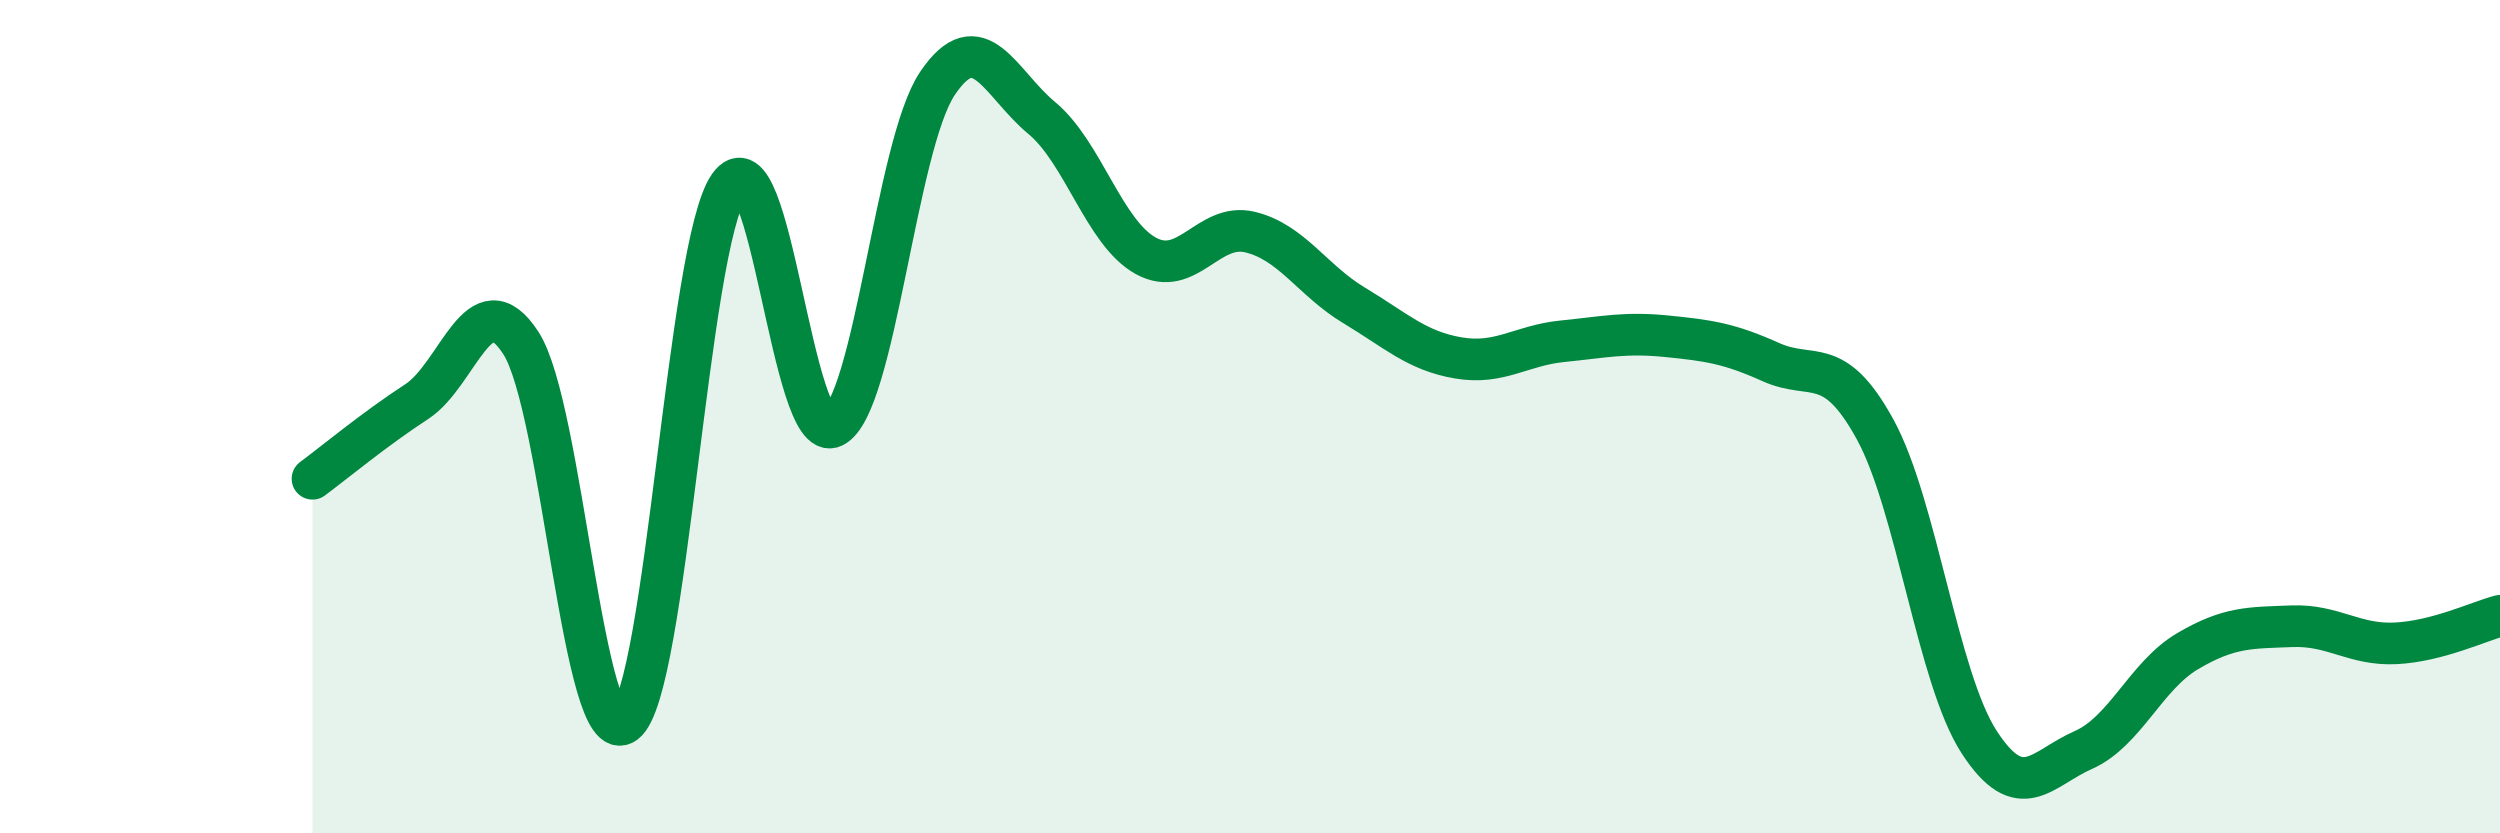 
    <svg width="60" height="20" viewBox="0 0 60 20" xmlns="http://www.w3.org/2000/svg">
      <path
        d="M 7.5,11.49 C 8,11.12 9,10.29 10,9.64 C 11,8.99 11.5,6.69 12.5,8.23 C 13.5,9.77 14,18.1 15,17.35 C 16,16.6 16.5,5.88 17.5,4.46 C 18.5,3.04 19,10.73 20,10.24 C 21,9.75 21.5,3.48 22.5,2 C 23.5,0.52 24,2 25,2.83 C 26,3.66 26.5,5.59 27.5,6.14 C 28.5,6.69 29,5.33 30,5.57 C 31,5.81 31.5,6.73 32.5,7.33 C 33.5,7.93 34,8.42 35,8.59 C 36,8.76 36.5,8.29 37.5,8.19 C 38.5,8.09 39,7.97 40,8.07 C 41,8.17 41.5,8.24 42.5,8.69 C 43.5,9.14 44,8.48 45,10.3 C 46,12.12 46.5,16.27 47.5,17.81 C 48.5,19.35 49,18.44 50,18 C 51,17.56 51.5,16.22 52.5,15.63 C 53.5,15.04 54,15.07 55,15.03 C 56,14.99 56.5,15.49 57.5,15.44 C 58.5,15.39 59.5,14.91 60,14.78L60 20L7.5 20Z"
        fill="#008740"
        opacity="0.1"
        stroke-linecap="round"
        stroke-linejoin="round"
      />
      <path
        d="M 7.5,11.49 C 8,11.12 9,10.29 10,9.64 C 11,8.99 11.5,6.69 12.5,8.23 C 13.5,9.77 14,18.1 15,17.35 C 16,16.6 16.5,5.88 17.5,4.46 C 18.5,3.04 19,10.73 20,10.24 C 21,9.75 21.5,3.48 22.5,2 C 23.5,0.52 24,2 25,2.83 C 26,3.66 26.5,5.59 27.5,6.14 C 28.5,6.69 29,5.33 30,5.57 C 31,5.81 31.5,6.73 32.5,7.33 C 33.5,7.93 34,8.42 35,8.59 C 36,8.76 36.5,8.29 37.5,8.19 C 38.5,8.09 39,7.97 40,8.07 C 41,8.17 41.5,8.24 42.5,8.69 C 43.5,9.14 44,8.48 45,10.3 C 46,12.12 46.5,16.27 47.5,17.81 C 48.5,19.35 49,18.44 50,18 C 51,17.56 51.5,16.22 52.5,15.63 C 53.5,15.04 54,15.07 55,15.03 C 56,14.99 56.5,15.49 57.5,15.44 C 58.5,15.39 59.5,14.91 60,14.78"
        stroke="#008740"
        stroke-width="1"
        fill="none"
        stroke-linecap="round"
        stroke-linejoin="round"
      />
    </svg>
  